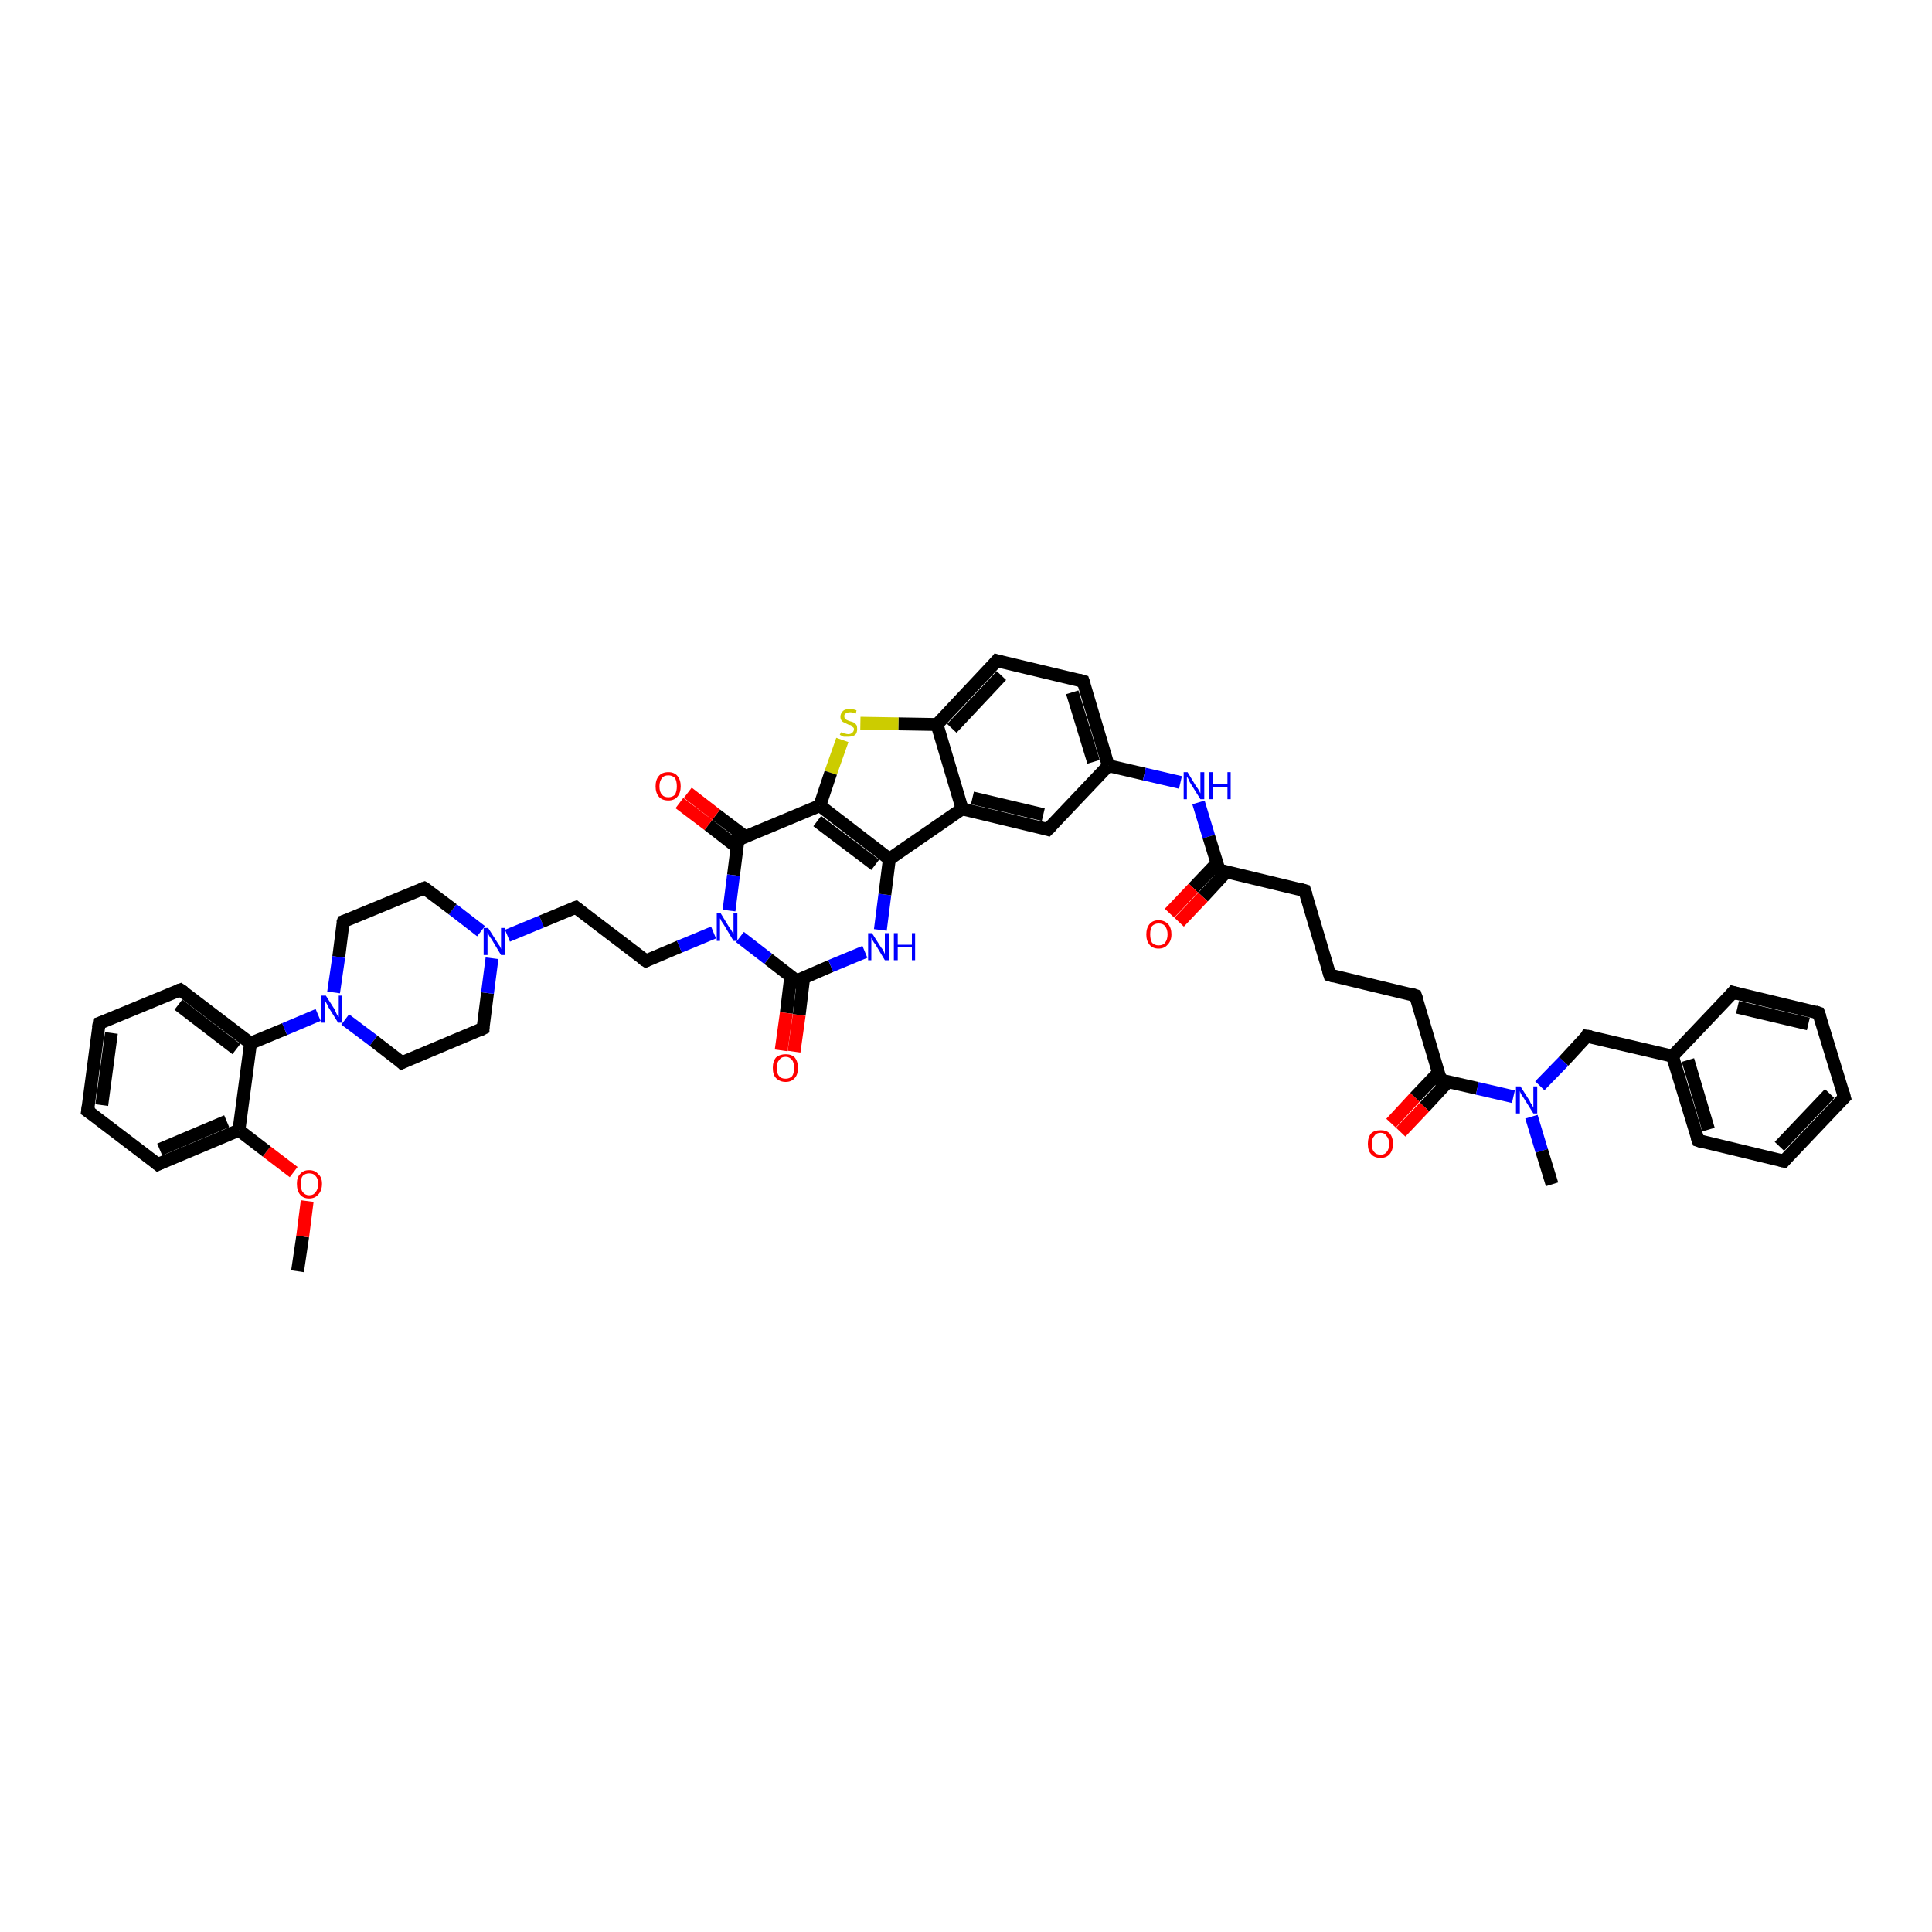 <?xml version='1.0' encoding='iso-8859-1'?>
<svg version='1.1' baseProfile='full'
              xmlns='http://www.w3.org/2000/svg'
                      xmlns:rdkit='http://www.rdkit.org/xml'
                      xmlns:xlink='http://www.w3.org/1999/xlink'
                  xml:space='preserve'
width='300px' height='300px' viewBox='0 0 300 300'>
<!-- END OF HEADER -->
<rect style='opacity:1.0;fill:#FFFFFF;stroke:none' width='300.0' height='300.0' x='0.0' y='0.0'> </rect>
<path class='bond-0 atom-0 atom-1' d='M 46.2,197.4 L 47.0,192.0' style='fill:none;fill-rule:evenodd;stroke:#000000;stroke-width:2.0px;stroke-linecap:butt;stroke-linejoin:miter;stroke-opacity:1' />
<path class='bond-0 atom-0 atom-1' d='M 47.0,192.0 L 47.7,186.5' style='fill:none;fill-rule:evenodd;stroke:#FF0000;stroke-width:2.0px;stroke-linecap:butt;stroke-linejoin:miter;stroke-opacity:1' />
<path class='bond-1 atom-1 atom-2' d='M 45.6,182.0 L 41.4,178.8' style='fill:none;fill-rule:evenodd;stroke:#FF0000;stroke-width:2.0px;stroke-linecap:butt;stroke-linejoin:miter;stroke-opacity:1' />
<path class='bond-1 atom-1 atom-2' d='M 41.4,178.8 L 37.1,175.5' style='fill:none;fill-rule:evenodd;stroke:#000000;stroke-width:2.0px;stroke-linecap:butt;stroke-linejoin:miter;stroke-opacity:1' />
<path class='bond-2 atom-2 atom-3' d='M 37.1,175.5 L 24.5,180.8' style='fill:none;fill-rule:evenodd;stroke:#000000;stroke-width:2.0px;stroke-linecap:butt;stroke-linejoin:miter;stroke-opacity:1' />
<path class='bond-2 atom-2 atom-3' d='M 35.2,174.1 L 24.8,178.5' style='fill:none;fill-rule:evenodd;stroke:#000000;stroke-width:2.0px;stroke-linecap:butt;stroke-linejoin:miter;stroke-opacity:1' />
<path class='bond-3 atom-3 atom-4' d='M 24.5,180.8 L 13.6,172.5' style='fill:none;fill-rule:evenodd;stroke:#000000;stroke-width:2.0px;stroke-linecap:butt;stroke-linejoin:miter;stroke-opacity:1' />
<path class='bond-4 atom-4 atom-5' d='M 13.6,172.5 L 15.4,158.9' style='fill:none;fill-rule:evenodd;stroke:#000000;stroke-width:2.0px;stroke-linecap:butt;stroke-linejoin:miter;stroke-opacity:1' />
<path class='bond-4 atom-4 atom-5' d='M 15.8,171.6 L 17.3,160.4' style='fill:none;fill-rule:evenodd;stroke:#000000;stroke-width:2.0px;stroke-linecap:butt;stroke-linejoin:miter;stroke-opacity:1' />
<path class='bond-5 atom-5 atom-6' d='M 15.4,158.9 L 28.0,153.7' style='fill:none;fill-rule:evenodd;stroke:#000000;stroke-width:2.0px;stroke-linecap:butt;stroke-linejoin:miter;stroke-opacity:1' />
<path class='bond-6 atom-6 atom-7' d='M 28.0,153.7 L 38.9,162.0' style='fill:none;fill-rule:evenodd;stroke:#000000;stroke-width:2.0px;stroke-linecap:butt;stroke-linejoin:miter;stroke-opacity:1' />
<path class='bond-6 atom-6 atom-7' d='M 27.7,156.0 L 36.7,162.9' style='fill:none;fill-rule:evenodd;stroke:#000000;stroke-width:2.0px;stroke-linecap:butt;stroke-linejoin:miter;stroke-opacity:1' />
<path class='bond-7 atom-7 atom-8' d='M 38.9,162.0 L 44.2,159.8' style='fill:none;fill-rule:evenodd;stroke:#000000;stroke-width:2.0px;stroke-linecap:butt;stroke-linejoin:miter;stroke-opacity:1' />
<path class='bond-7 atom-7 atom-8' d='M 44.2,159.8 L 49.4,157.6' style='fill:none;fill-rule:evenodd;stroke:#0000FF;stroke-width:2.0px;stroke-linecap:butt;stroke-linejoin:miter;stroke-opacity:1' />
<path class='bond-8 atom-8 atom-9' d='M 53.6,158.3 L 58.0,161.6' style='fill:none;fill-rule:evenodd;stroke:#0000FF;stroke-width:2.0px;stroke-linecap:butt;stroke-linejoin:miter;stroke-opacity:1' />
<path class='bond-8 atom-8 atom-9' d='M 58.0,161.6 L 62.4,165.0' style='fill:none;fill-rule:evenodd;stroke:#000000;stroke-width:2.0px;stroke-linecap:butt;stroke-linejoin:miter;stroke-opacity:1' />
<path class='bond-9 atom-9 atom-10' d='M 62.4,165.0 L 75.0,159.7' style='fill:none;fill-rule:evenodd;stroke:#000000;stroke-width:2.0px;stroke-linecap:butt;stroke-linejoin:miter;stroke-opacity:1' />
<path class='bond-10 atom-10 atom-11' d='M 75.0,159.7 L 75.7,154.2' style='fill:none;fill-rule:evenodd;stroke:#000000;stroke-width:2.0px;stroke-linecap:butt;stroke-linejoin:miter;stroke-opacity:1' />
<path class='bond-10 atom-10 atom-11' d='M 75.7,154.2 L 76.4,148.8' style='fill:none;fill-rule:evenodd;stroke:#0000FF;stroke-width:2.0px;stroke-linecap:butt;stroke-linejoin:miter;stroke-opacity:1' />
<path class='bond-11 atom-11 atom-12' d='M 78.8,145.3 L 84.1,143.1' style='fill:none;fill-rule:evenodd;stroke:#0000FF;stroke-width:2.0px;stroke-linecap:butt;stroke-linejoin:miter;stroke-opacity:1' />
<path class='bond-11 atom-11 atom-12' d='M 84.1,143.1 L 89.4,140.9' style='fill:none;fill-rule:evenodd;stroke:#000000;stroke-width:2.0px;stroke-linecap:butt;stroke-linejoin:miter;stroke-opacity:1' />
<path class='bond-12 atom-12 atom-13' d='M 89.4,140.9 L 100.3,149.2' style='fill:none;fill-rule:evenodd;stroke:#000000;stroke-width:2.0px;stroke-linecap:butt;stroke-linejoin:miter;stroke-opacity:1' />
<path class='bond-13 atom-13 atom-14' d='M 100.3,149.2 L 105.5,147.0' style='fill:none;fill-rule:evenodd;stroke:#000000;stroke-width:2.0px;stroke-linecap:butt;stroke-linejoin:miter;stroke-opacity:1' />
<path class='bond-13 atom-13 atom-14' d='M 105.5,147.0 L 110.8,144.8' style='fill:none;fill-rule:evenodd;stroke:#0000FF;stroke-width:2.0px;stroke-linecap:butt;stroke-linejoin:miter;stroke-opacity:1' />
<path class='bond-14 atom-14 atom-15' d='M 114.9,145.5 L 119.3,148.9' style='fill:none;fill-rule:evenodd;stroke:#0000FF;stroke-width:2.0px;stroke-linecap:butt;stroke-linejoin:miter;stroke-opacity:1' />
<path class='bond-14 atom-14 atom-15' d='M 119.3,148.9 L 123.7,152.3' style='fill:none;fill-rule:evenodd;stroke:#000000;stroke-width:2.0px;stroke-linecap:butt;stroke-linejoin:miter;stroke-opacity:1' />
<path class='bond-15 atom-15 atom-16' d='M 122.8,151.5 L 122.1,157.3' style='fill:none;fill-rule:evenodd;stroke:#000000;stroke-width:2.0px;stroke-linecap:butt;stroke-linejoin:miter;stroke-opacity:1' />
<path class='bond-15 atom-15 atom-16' d='M 122.1,157.3 L 121.3,163.1' style='fill:none;fill-rule:evenodd;stroke:#FF0000;stroke-width:2.0px;stroke-linecap:butt;stroke-linejoin:miter;stroke-opacity:1' />
<path class='bond-15 atom-15 atom-16' d='M 124.8,151.8 L 124.1,157.6' style='fill:none;fill-rule:evenodd;stroke:#000000;stroke-width:2.0px;stroke-linecap:butt;stroke-linejoin:miter;stroke-opacity:1' />
<path class='bond-15 atom-15 atom-16' d='M 124.1,157.6 L 123.3,163.3' style='fill:none;fill-rule:evenodd;stroke:#FF0000;stroke-width:2.0px;stroke-linecap:butt;stroke-linejoin:miter;stroke-opacity:1' />
<path class='bond-16 atom-15 atom-17' d='M 123.7,152.3 L 129.0,150.0' style='fill:none;fill-rule:evenodd;stroke:#000000;stroke-width:2.0px;stroke-linecap:butt;stroke-linejoin:miter;stroke-opacity:1' />
<path class='bond-16 atom-15 atom-17' d='M 129.0,150.0 L 134.3,147.8' style='fill:none;fill-rule:evenodd;stroke:#0000FF;stroke-width:2.0px;stroke-linecap:butt;stroke-linejoin:miter;stroke-opacity:1' />
<path class='bond-17 atom-17 atom-18' d='M 136.7,144.4 L 137.4,138.9' style='fill:none;fill-rule:evenodd;stroke:#0000FF;stroke-width:2.0px;stroke-linecap:butt;stroke-linejoin:miter;stroke-opacity:1' />
<path class='bond-17 atom-17 atom-18' d='M 137.4,138.9 L 138.1,133.4' style='fill:none;fill-rule:evenodd;stroke:#000000;stroke-width:2.0px;stroke-linecap:butt;stroke-linejoin:miter;stroke-opacity:1' />
<path class='bond-18 atom-18 atom-19' d='M 138.1,133.4 L 149.4,125.6' style='fill:none;fill-rule:evenodd;stroke:#000000;stroke-width:2.0px;stroke-linecap:butt;stroke-linejoin:miter;stroke-opacity:1' />
<path class='bond-19 atom-19 atom-20' d='M 149.4,125.6 L 162.7,128.8' style='fill:none;fill-rule:evenodd;stroke:#000000;stroke-width:2.0px;stroke-linecap:butt;stroke-linejoin:miter;stroke-opacity:1' />
<path class='bond-19 atom-19 atom-20' d='M 151.0,123.9 L 162.0,126.5' style='fill:none;fill-rule:evenodd;stroke:#000000;stroke-width:2.0px;stroke-linecap:butt;stroke-linejoin:miter;stroke-opacity:1' />
<path class='bond-20 atom-20 atom-21' d='M 162.7,128.8 L 172.1,118.9' style='fill:none;fill-rule:evenodd;stroke:#000000;stroke-width:2.0px;stroke-linecap:butt;stroke-linejoin:miter;stroke-opacity:1' />
<path class='bond-21 atom-21 atom-22' d='M 172.1,118.9 L 177.7,120.2' style='fill:none;fill-rule:evenodd;stroke:#000000;stroke-width:2.0px;stroke-linecap:butt;stroke-linejoin:miter;stroke-opacity:1' />
<path class='bond-21 atom-21 atom-22' d='M 177.7,120.2 L 183.3,121.5' style='fill:none;fill-rule:evenodd;stroke:#0000FF;stroke-width:2.0px;stroke-linecap:butt;stroke-linejoin:miter;stroke-opacity:1' />
<path class='bond-22 atom-22 atom-23' d='M 186.1,124.6 L 187.7,129.9' style='fill:none;fill-rule:evenodd;stroke:#0000FF;stroke-width:2.0px;stroke-linecap:butt;stroke-linejoin:miter;stroke-opacity:1' />
<path class='bond-22 atom-22 atom-23' d='M 187.7,129.9 L 189.3,135.1' style='fill:none;fill-rule:evenodd;stroke:#000000;stroke-width:2.0px;stroke-linecap:butt;stroke-linejoin:miter;stroke-opacity:1' />
<path class='bond-23 atom-23 atom-24' d='M 189.0,134.0 L 185.3,137.9' style='fill:none;fill-rule:evenodd;stroke:#000000;stroke-width:2.0px;stroke-linecap:butt;stroke-linejoin:miter;stroke-opacity:1' />
<path class='bond-23 atom-23 atom-24' d='M 185.3,137.9 L 181.6,141.8' style='fill:none;fill-rule:evenodd;stroke:#FF0000;stroke-width:2.0px;stroke-linecap:butt;stroke-linejoin:miter;stroke-opacity:1' />
<path class='bond-23 atom-23 atom-24' d='M 190.4,135.4 L 186.8,139.3' style='fill:none;fill-rule:evenodd;stroke:#000000;stroke-width:2.0px;stroke-linecap:butt;stroke-linejoin:miter;stroke-opacity:1' />
<path class='bond-23 atom-23 atom-24' d='M 186.8,139.3 L 183.1,143.2' style='fill:none;fill-rule:evenodd;stroke:#FF0000;stroke-width:2.0px;stroke-linecap:butt;stroke-linejoin:miter;stroke-opacity:1' />
<path class='bond-24 atom-23 atom-25' d='M 189.3,135.1 L 202.6,138.3' style='fill:none;fill-rule:evenodd;stroke:#000000;stroke-width:2.0px;stroke-linecap:butt;stroke-linejoin:miter;stroke-opacity:1' />
<path class='bond-25 atom-25 atom-26' d='M 202.6,138.3 L 206.5,151.4' style='fill:none;fill-rule:evenodd;stroke:#000000;stroke-width:2.0px;stroke-linecap:butt;stroke-linejoin:miter;stroke-opacity:1' />
<path class='bond-26 atom-26 atom-27' d='M 206.5,151.4 L 219.8,154.6' style='fill:none;fill-rule:evenodd;stroke:#000000;stroke-width:2.0px;stroke-linecap:butt;stroke-linejoin:miter;stroke-opacity:1' />
<path class='bond-27 atom-27 atom-28' d='M 219.8,154.6 L 223.7,167.7' style='fill:none;fill-rule:evenodd;stroke:#000000;stroke-width:2.0px;stroke-linecap:butt;stroke-linejoin:miter;stroke-opacity:1' />
<path class='bond-28 atom-28 atom-29' d='M 223.4,166.5 L 219.7,170.4' style='fill:none;fill-rule:evenodd;stroke:#000000;stroke-width:2.0px;stroke-linecap:butt;stroke-linejoin:miter;stroke-opacity:1' />
<path class='bond-28 atom-28 atom-29' d='M 219.7,170.4 L 216.0,174.4' style='fill:none;fill-rule:evenodd;stroke:#FF0000;stroke-width:2.0px;stroke-linecap:butt;stroke-linejoin:miter;stroke-opacity:1' />
<path class='bond-28 atom-28 atom-29' d='M 224.9,167.9 L 221.2,171.9' style='fill:none;fill-rule:evenodd;stroke:#000000;stroke-width:2.0px;stroke-linecap:butt;stroke-linejoin:miter;stroke-opacity:1' />
<path class='bond-28 atom-28 atom-29' d='M 221.2,171.9 L 217.5,175.8' style='fill:none;fill-rule:evenodd;stroke:#FF0000;stroke-width:2.0px;stroke-linecap:butt;stroke-linejoin:miter;stroke-opacity:1' />
<path class='bond-29 atom-28 atom-30' d='M 223.7,167.7 L 229.4,169.0' style='fill:none;fill-rule:evenodd;stroke:#000000;stroke-width:2.0px;stroke-linecap:butt;stroke-linejoin:miter;stroke-opacity:1' />
<path class='bond-29 atom-28 atom-30' d='M 229.4,169.0 L 235.0,170.3' style='fill:none;fill-rule:evenodd;stroke:#0000FF;stroke-width:2.0px;stroke-linecap:butt;stroke-linejoin:miter;stroke-opacity:1' />
<path class='bond-30 atom-30 atom-31' d='M 237.8,173.4 L 239.4,178.7' style='fill:none;fill-rule:evenodd;stroke:#0000FF;stroke-width:2.0px;stroke-linecap:butt;stroke-linejoin:miter;stroke-opacity:1' />
<path class='bond-30 atom-30 atom-31' d='M 239.4,178.7 L 241.0,183.9' style='fill:none;fill-rule:evenodd;stroke:#000000;stroke-width:2.0px;stroke-linecap:butt;stroke-linejoin:miter;stroke-opacity:1' />
<path class='bond-31 atom-30 atom-32' d='M 239.1,168.6 L 242.8,164.8' style='fill:none;fill-rule:evenodd;stroke:#0000FF;stroke-width:2.0px;stroke-linecap:butt;stroke-linejoin:miter;stroke-opacity:1' />
<path class='bond-31 atom-30 atom-32' d='M 242.8,164.8 L 246.4,160.9' style='fill:none;fill-rule:evenodd;stroke:#000000;stroke-width:2.0px;stroke-linecap:butt;stroke-linejoin:miter;stroke-opacity:1' />
<path class='bond-32 atom-32 atom-33' d='M 246.4,160.9 L 259.7,164.0' style='fill:none;fill-rule:evenodd;stroke:#000000;stroke-width:2.0px;stroke-linecap:butt;stroke-linejoin:miter;stroke-opacity:1' />
<path class='bond-33 atom-33 atom-34' d='M 259.7,164.0 L 263.7,177.1' style='fill:none;fill-rule:evenodd;stroke:#000000;stroke-width:2.0px;stroke-linecap:butt;stroke-linejoin:miter;stroke-opacity:1' />
<path class='bond-33 atom-33 atom-34' d='M 262.1,164.6 L 265.3,175.4' style='fill:none;fill-rule:evenodd;stroke:#000000;stroke-width:2.0px;stroke-linecap:butt;stroke-linejoin:miter;stroke-opacity:1' />
<path class='bond-34 atom-34 atom-35' d='M 263.7,177.1 L 277.0,180.3' style='fill:none;fill-rule:evenodd;stroke:#000000;stroke-width:2.0px;stroke-linecap:butt;stroke-linejoin:miter;stroke-opacity:1' />
<path class='bond-35 atom-35 atom-36' d='M 277.0,180.3 L 286.4,170.4' style='fill:none;fill-rule:evenodd;stroke:#000000;stroke-width:2.0px;stroke-linecap:butt;stroke-linejoin:miter;stroke-opacity:1' />
<path class='bond-35 atom-35 atom-36' d='M 276.3,178.0 L 284.1,169.8' style='fill:none;fill-rule:evenodd;stroke:#000000;stroke-width:2.0px;stroke-linecap:butt;stroke-linejoin:miter;stroke-opacity:1' />
<path class='bond-36 atom-36 atom-37' d='M 286.4,170.4 L 282.4,157.3' style='fill:none;fill-rule:evenodd;stroke:#000000;stroke-width:2.0px;stroke-linecap:butt;stroke-linejoin:miter;stroke-opacity:1' />
<path class='bond-37 atom-37 atom-38' d='M 282.4,157.3 L 269.1,154.1' style='fill:none;fill-rule:evenodd;stroke:#000000;stroke-width:2.0px;stroke-linecap:butt;stroke-linejoin:miter;stroke-opacity:1' />
<path class='bond-37 atom-37 atom-38' d='M 280.8,159.0 L 269.8,156.4' style='fill:none;fill-rule:evenodd;stroke:#000000;stroke-width:2.0px;stroke-linecap:butt;stroke-linejoin:miter;stroke-opacity:1' />
<path class='bond-38 atom-21 atom-39' d='M 172.1,118.9 L 168.2,105.8' style='fill:none;fill-rule:evenodd;stroke:#000000;stroke-width:2.0px;stroke-linecap:butt;stroke-linejoin:miter;stroke-opacity:1' />
<path class='bond-38 atom-21 atom-39' d='M 169.8,118.3 L 166.5,107.5' style='fill:none;fill-rule:evenodd;stroke:#000000;stroke-width:2.0px;stroke-linecap:butt;stroke-linejoin:miter;stroke-opacity:1' />
<path class='bond-39 atom-39 atom-40' d='M 168.2,105.8 L 154.8,102.6' style='fill:none;fill-rule:evenodd;stroke:#000000;stroke-width:2.0px;stroke-linecap:butt;stroke-linejoin:miter;stroke-opacity:1' />
<path class='bond-40 atom-40 atom-41' d='M 154.8,102.6 L 145.5,112.5' style='fill:none;fill-rule:evenodd;stroke:#000000;stroke-width:2.0px;stroke-linecap:butt;stroke-linejoin:miter;stroke-opacity:1' />
<path class='bond-40 atom-40 atom-41' d='M 155.5,104.9 L 147.8,113.1' style='fill:none;fill-rule:evenodd;stroke:#000000;stroke-width:2.0px;stroke-linecap:butt;stroke-linejoin:miter;stroke-opacity:1' />
<path class='bond-41 atom-41 atom-42' d='M 145.5,112.5 L 139.5,112.4' style='fill:none;fill-rule:evenodd;stroke:#000000;stroke-width:2.0px;stroke-linecap:butt;stroke-linejoin:miter;stroke-opacity:1' />
<path class='bond-41 atom-41 atom-42' d='M 139.5,112.4 L 133.6,112.3' style='fill:none;fill-rule:evenodd;stroke:#CCCC00;stroke-width:2.0px;stroke-linecap:butt;stroke-linejoin:miter;stroke-opacity:1' />
<path class='bond-42 atom-42 atom-43' d='M 130.8,114.9 L 129.0,120.0' style='fill:none;fill-rule:evenodd;stroke:#CCCC00;stroke-width:2.0px;stroke-linecap:butt;stroke-linejoin:miter;stroke-opacity:1' />
<path class='bond-42 atom-42 atom-43' d='M 129.0,120.0 L 127.3,125.1' style='fill:none;fill-rule:evenodd;stroke:#000000;stroke-width:2.0px;stroke-linecap:butt;stroke-linejoin:miter;stroke-opacity:1' />
<path class='bond-43 atom-43 atom-44' d='M 127.3,125.1 L 114.6,130.4' style='fill:none;fill-rule:evenodd;stroke:#000000;stroke-width:2.0px;stroke-linecap:butt;stroke-linejoin:miter;stroke-opacity:1' />
<path class='bond-44 atom-44 atom-45' d='M 115.7,129.9 L 111.2,126.5' style='fill:none;fill-rule:evenodd;stroke:#000000;stroke-width:2.0px;stroke-linecap:butt;stroke-linejoin:miter;stroke-opacity:1' />
<path class='bond-44 atom-44 atom-45' d='M 111.2,126.5 L 106.8,123.1' style='fill:none;fill-rule:evenodd;stroke:#FF0000;stroke-width:2.0px;stroke-linecap:butt;stroke-linejoin:miter;stroke-opacity:1' />
<path class='bond-44 atom-44 atom-45' d='M 114.5,131.6 L 110.0,128.1' style='fill:none;fill-rule:evenodd;stroke:#000000;stroke-width:2.0px;stroke-linecap:butt;stroke-linejoin:miter;stroke-opacity:1' />
<path class='bond-44 atom-44 atom-45' d='M 110.0,128.1 L 105.5,124.7' style='fill:none;fill-rule:evenodd;stroke:#FF0000;stroke-width:2.0px;stroke-linecap:butt;stroke-linejoin:miter;stroke-opacity:1' />
<path class='bond-45 atom-11 atom-46' d='M 74.7,144.6 L 70.3,141.2' style='fill:none;fill-rule:evenodd;stroke:#0000FF;stroke-width:2.0px;stroke-linecap:butt;stroke-linejoin:miter;stroke-opacity:1' />
<path class='bond-45 atom-11 atom-46' d='M 70.3,141.2 L 65.9,137.9' style='fill:none;fill-rule:evenodd;stroke:#000000;stroke-width:2.0px;stroke-linecap:butt;stroke-linejoin:miter;stroke-opacity:1' />
<path class='bond-46 atom-46 atom-47' d='M 65.9,137.9 L 53.3,143.1' style='fill:none;fill-rule:evenodd;stroke:#000000;stroke-width:2.0px;stroke-linecap:butt;stroke-linejoin:miter;stroke-opacity:1' />
<path class='bond-47 atom-7 atom-2' d='M 38.9,162.0 L 37.1,175.5' style='fill:none;fill-rule:evenodd;stroke:#000000;stroke-width:2.0px;stroke-linecap:butt;stroke-linejoin:miter;stroke-opacity:1' />
<path class='bond-48 atom-47 atom-8' d='M 53.3,143.1 L 52.6,148.6' style='fill:none;fill-rule:evenodd;stroke:#000000;stroke-width:2.0px;stroke-linecap:butt;stroke-linejoin:miter;stroke-opacity:1' />
<path class='bond-48 atom-47 atom-8' d='M 52.6,148.6 L 51.8,154.1' style='fill:none;fill-rule:evenodd;stroke:#0000FF;stroke-width:2.0px;stroke-linecap:butt;stroke-linejoin:miter;stroke-opacity:1' />
<path class='bond-49 atom-44 atom-14' d='M 114.6,130.4 L 113.9,135.9' style='fill:none;fill-rule:evenodd;stroke:#000000;stroke-width:2.0px;stroke-linecap:butt;stroke-linejoin:miter;stroke-opacity:1' />
<path class='bond-49 atom-44 atom-14' d='M 113.9,135.9 L 113.2,141.4' style='fill:none;fill-rule:evenodd;stroke:#0000FF;stroke-width:2.0px;stroke-linecap:butt;stroke-linejoin:miter;stroke-opacity:1' />
<path class='bond-50 atom-43 atom-18' d='M 127.3,125.1 L 138.1,133.4' style='fill:none;fill-rule:evenodd;stroke:#000000;stroke-width:2.0px;stroke-linecap:butt;stroke-linejoin:miter;stroke-opacity:1' />
<path class='bond-50 atom-43 atom-18' d='M 126.9,127.5 L 135.9,134.3' style='fill:none;fill-rule:evenodd;stroke:#000000;stroke-width:2.0px;stroke-linecap:butt;stroke-linejoin:miter;stroke-opacity:1' />
<path class='bond-51 atom-41 atom-19' d='M 145.5,112.5 L 149.4,125.6' style='fill:none;fill-rule:evenodd;stroke:#000000;stroke-width:2.0px;stroke-linecap:butt;stroke-linejoin:miter;stroke-opacity:1' />
<path class='bond-52 atom-38 atom-33' d='M 269.1,154.1 L 259.7,164.0' style='fill:none;fill-rule:evenodd;stroke:#000000;stroke-width:2.0px;stroke-linecap:butt;stroke-linejoin:miter;stroke-opacity:1' />
<path d='M 25.1,180.5 L 24.5,180.8 L 24.0,180.4' style='fill:none;stroke:#000000;stroke-width:2.0px;stroke-linecap:butt;stroke-linejoin:miter;stroke-opacity:1;' />
<path d='M 14.2,172.9 L 13.6,172.5 L 13.7,171.8' style='fill:none;stroke:#000000;stroke-width:2.0px;stroke-linecap:butt;stroke-linejoin:miter;stroke-opacity:1;' />
<path d='M 15.3,159.6 L 15.4,158.9 L 16.0,158.7' style='fill:none;stroke:#000000;stroke-width:2.0px;stroke-linecap:butt;stroke-linejoin:miter;stroke-opacity:1;' />
<path d='M 27.4,153.9 L 28.0,153.7 L 28.6,154.1' style='fill:none;stroke:#000000;stroke-width:2.0px;stroke-linecap:butt;stroke-linejoin:miter;stroke-opacity:1;' />
<path d='M 62.2,164.8 L 62.4,165.0 L 63.0,164.7' style='fill:none;stroke:#000000;stroke-width:2.0px;stroke-linecap:butt;stroke-linejoin:miter;stroke-opacity:1;' />
<path d='M 74.4,160.0 L 75.0,159.7 L 75.0,159.5' style='fill:none;stroke:#000000;stroke-width:2.0px;stroke-linecap:butt;stroke-linejoin:miter;stroke-opacity:1;' />
<path d='M 89.1,141.0 L 89.4,140.9 L 89.9,141.3' style='fill:none;stroke:#000000;stroke-width:2.0px;stroke-linecap:butt;stroke-linejoin:miter;stroke-opacity:1;' />
<path d='M 99.7,148.8 L 100.3,149.2 L 100.5,149.1' style='fill:none;stroke:#000000;stroke-width:2.0px;stroke-linecap:butt;stroke-linejoin:miter;stroke-opacity:1;' />
<path d='M 123.5,152.1 L 123.7,152.3 L 124.0,152.1' style='fill:none;stroke:#000000;stroke-width:2.0px;stroke-linecap:butt;stroke-linejoin:miter;stroke-opacity:1;' />
<path d='M 162.0,128.6 L 162.7,128.8 L 163.2,128.3' style='fill:none;stroke:#000000;stroke-width:2.0px;stroke-linecap:butt;stroke-linejoin:miter;stroke-opacity:1;' />
<path d='M 189.2,134.9 L 189.3,135.1 L 190.0,135.3' style='fill:none;stroke:#000000;stroke-width:2.0px;stroke-linecap:butt;stroke-linejoin:miter;stroke-opacity:1;' />
<path d='M 201.9,138.1 L 202.6,138.3 L 202.8,138.9' style='fill:none;stroke:#000000;stroke-width:2.0px;stroke-linecap:butt;stroke-linejoin:miter;stroke-opacity:1;' />
<path d='M 206.3,150.7 L 206.5,151.4 L 207.2,151.6' style='fill:none;stroke:#000000;stroke-width:2.0px;stroke-linecap:butt;stroke-linejoin:miter;stroke-opacity:1;' />
<path d='M 219.2,154.4 L 219.8,154.6 L 220.0,155.2' style='fill:none;stroke:#000000;stroke-width:2.0px;stroke-linecap:butt;stroke-linejoin:miter;stroke-opacity:1;' />
<path d='M 223.5,167.0 L 223.7,167.7 L 224.0,167.7' style='fill:none;stroke:#000000;stroke-width:2.0px;stroke-linecap:butt;stroke-linejoin:miter;stroke-opacity:1;' />
<path d='M 246.3,161.1 L 246.4,160.9 L 247.1,161.0' style='fill:none;stroke:#000000;stroke-width:2.0px;stroke-linecap:butt;stroke-linejoin:miter;stroke-opacity:1;' />
<path d='M 263.5,176.5 L 263.7,177.1 L 264.3,177.3' style='fill:none;stroke:#000000;stroke-width:2.0px;stroke-linecap:butt;stroke-linejoin:miter;stroke-opacity:1;' />
<path d='M 276.3,180.1 L 277.0,180.3 L 277.4,179.8' style='fill:none;stroke:#000000;stroke-width:2.0px;stroke-linecap:butt;stroke-linejoin:miter;stroke-opacity:1;' />
<path d='M 285.9,170.9 L 286.4,170.4 L 286.2,169.7' style='fill:none;stroke:#000000;stroke-width:2.0px;stroke-linecap:butt;stroke-linejoin:miter;stroke-opacity:1;' />
<path d='M 282.6,157.9 L 282.4,157.3 L 281.8,157.1' style='fill:none;stroke:#000000;stroke-width:2.0px;stroke-linecap:butt;stroke-linejoin:miter;stroke-opacity:1;' />
<path d='M 269.8,154.3 L 269.1,154.1 L 268.7,154.6' style='fill:none;stroke:#000000;stroke-width:2.0px;stroke-linecap:butt;stroke-linejoin:miter;stroke-opacity:1;' />
<path d='M 168.4,106.4 L 168.2,105.8 L 167.5,105.6' style='fill:none;stroke:#000000;stroke-width:2.0px;stroke-linecap:butt;stroke-linejoin:miter;stroke-opacity:1;' />
<path d='M 155.5,102.8 L 154.8,102.6 L 154.4,103.1' style='fill:none;stroke:#000000;stroke-width:2.0px;stroke-linecap:butt;stroke-linejoin:miter;stroke-opacity:1;' />
<path d='M 115.3,130.1 L 114.6,130.4 L 114.6,130.7' style='fill:none;stroke:#000000;stroke-width:2.0px;stroke-linecap:butt;stroke-linejoin:miter;stroke-opacity:1;' />
<path d='M 66.1,138.0 L 65.9,137.9 L 65.3,138.1' style='fill:none;stroke:#000000;stroke-width:2.0px;stroke-linecap:butt;stroke-linejoin:miter;stroke-opacity:1;' />
<path d='M 53.9,142.9 L 53.3,143.1 L 53.2,143.4' style='fill:none;stroke:#000000;stroke-width:2.0px;stroke-linecap:butt;stroke-linejoin:miter;stroke-opacity:1;' />
<path class='atom-1' d='M 46.1 183.8
Q 46.1 182.8, 46.6 182.3
Q 47.1 181.7, 48.0 181.7
Q 48.9 181.7, 49.4 182.3
Q 50.0 182.8, 50.0 183.8
Q 50.0 184.9, 49.4 185.5
Q 48.9 186.1, 48.0 186.1
Q 47.1 186.1, 46.6 185.5
Q 46.1 184.9, 46.1 183.8
M 48.0 185.6
Q 48.7 185.6, 49.0 185.1
Q 49.4 184.7, 49.4 183.8
Q 49.4 183.0, 49.0 182.6
Q 48.7 182.2, 48.0 182.2
Q 47.4 182.2, 47.0 182.6
Q 46.7 183.0, 46.7 183.8
Q 46.7 184.7, 47.0 185.1
Q 47.4 185.6, 48.0 185.6
' fill='#FF0000'/>
<path class='atom-8' d='M 50.6 154.6
L 52.0 156.8
Q 52.1 157.1, 52.3 157.5
Q 52.5 157.9, 52.6 157.9
L 52.6 154.6
L 53.1 154.6
L 53.1 158.8
L 52.5 158.8
L 51.0 156.4
Q 50.9 156.1, 50.7 155.8
Q 50.5 155.4, 50.4 155.3
L 50.4 158.8
L 49.9 158.8
L 49.9 154.6
L 50.6 154.6
' fill='#0000FF'/>
<path class='atom-11' d='M 75.8 144.1
L 77.2 146.3
Q 77.3 146.5, 77.6 146.9
Q 77.8 147.3, 77.8 147.4
L 77.8 144.1
L 78.4 144.1
L 78.4 148.3
L 77.8 148.3
L 76.3 145.8
Q 76.1 145.6, 75.9 145.2
Q 75.8 144.9, 75.7 144.8
L 75.7 148.3
L 75.1 148.3
L 75.1 144.1
L 75.8 144.1
' fill='#0000FF'/>
<path class='atom-14' d='M 111.9 141.8
L 113.3 144.1
Q 113.5 144.3, 113.7 144.7
Q 113.9 145.1, 113.9 145.1
L 113.9 141.8
L 114.5 141.8
L 114.5 146.1
L 113.9 146.1
L 112.4 143.6
Q 112.2 143.3, 112.0 143.0
Q 111.9 142.7, 111.8 142.6
L 111.8 146.1
L 111.3 146.1
L 111.3 141.8
L 111.9 141.8
' fill='#0000FF'/>
<path class='atom-16' d='M 120.0 165.8
Q 120.0 164.8, 120.5 164.2
Q 121.1 163.7, 122.0 163.7
Q 122.9 163.7, 123.4 164.2
Q 123.9 164.8, 123.9 165.8
Q 123.9 166.9, 123.4 167.4
Q 122.9 168.0, 122.0 168.0
Q 121.1 168.0, 120.5 167.4
Q 120.0 166.9, 120.0 165.8
M 122.0 167.5
Q 122.6 167.5, 123.0 167.1
Q 123.3 166.7, 123.3 165.8
Q 123.3 165.0, 123.0 164.6
Q 122.6 164.1, 122.0 164.1
Q 121.3 164.1, 121.0 164.6
Q 120.6 165.0, 120.6 165.8
Q 120.6 166.7, 121.0 167.1
Q 121.3 167.5, 122.0 167.5
' fill='#FF0000'/>
<path class='atom-17' d='M 135.4 144.9
L 136.8 147.1
Q 137.0 147.3, 137.2 147.7
Q 137.4 148.1, 137.4 148.2
L 137.4 144.9
L 138.0 144.9
L 138.0 149.1
L 137.4 149.1
L 135.9 146.6
Q 135.7 146.4, 135.5 146.0
Q 135.4 145.7, 135.3 145.6
L 135.3 149.1
L 134.8 149.1
L 134.8 144.9
L 135.4 144.9
' fill='#0000FF'/>
<path class='atom-17' d='M 138.8 144.9
L 139.4 144.9
L 139.4 146.7
L 141.6 146.7
L 141.6 144.9
L 142.1 144.9
L 142.1 149.1
L 141.6 149.1
L 141.6 147.1
L 139.4 147.1
L 139.4 149.1
L 138.8 149.1
L 138.8 144.9
' fill='#0000FF'/>
<path class='atom-22' d='M 184.4 119.9
L 185.8 122.2
Q 186.0 122.4, 186.2 122.8
Q 186.4 123.2, 186.4 123.2
L 186.4 119.9
L 187.0 119.9
L 187.0 124.1
L 186.4 124.1
L 184.9 121.7
Q 184.7 121.4, 184.6 121.1
Q 184.4 120.7, 184.3 120.6
L 184.3 124.1
L 183.8 124.1
L 183.8 119.9
L 184.4 119.9
' fill='#0000FF'/>
<path class='atom-22' d='M 187.8 119.9
L 188.4 119.9
L 188.4 121.7
L 190.6 121.7
L 190.6 119.9
L 191.1 119.9
L 191.1 124.1
L 190.6 124.1
L 190.6 122.2
L 188.4 122.2
L 188.4 124.1
L 187.8 124.1
L 187.8 119.9
' fill='#0000FF'/>
<path class='atom-24' d='M 178.0 145.1
Q 178.0 144.1, 178.5 143.5
Q 179.0 142.9, 179.9 142.9
Q 180.8 142.9, 181.4 143.5
Q 181.9 144.1, 181.9 145.1
Q 181.9 146.1, 181.3 146.7
Q 180.8 147.3, 179.9 147.3
Q 179.0 147.3, 178.5 146.7
Q 178.0 146.1, 178.0 145.1
M 179.9 146.8
Q 180.6 146.8, 180.9 146.4
Q 181.3 145.9, 181.3 145.1
Q 181.3 144.3, 180.9 143.8
Q 180.6 143.4, 179.9 143.4
Q 179.3 143.4, 178.9 143.8
Q 178.6 144.2, 178.6 145.1
Q 178.6 145.9, 178.9 146.4
Q 179.3 146.8, 179.9 146.8
' fill='#FF0000'/>
<path class='atom-29' d='M 212.4 177.6
Q 212.4 176.6, 212.9 176.0
Q 213.4 175.5, 214.4 175.5
Q 215.3 175.5, 215.8 176.0
Q 216.3 176.6, 216.3 177.6
Q 216.3 178.6, 215.8 179.2
Q 215.3 179.8, 214.4 179.8
Q 213.4 179.8, 212.9 179.2
Q 212.4 178.7, 212.4 177.6
M 214.4 179.3
Q 215.0 179.3, 215.3 178.9
Q 215.7 178.5, 215.7 177.6
Q 215.7 176.8, 215.3 176.4
Q 215.0 175.9, 214.4 175.9
Q 213.7 175.9, 213.4 176.4
Q 213.0 176.8, 213.0 177.6
Q 213.0 178.5, 213.4 178.9
Q 213.7 179.3, 214.4 179.3
' fill='#FF0000'/>
<path class='atom-30' d='M 236.1 168.7
L 237.5 170.9
Q 237.6 171.2, 237.9 171.6
Q 238.1 172.0, 238.1 172.0
L 238.1 168.7
L 238.7 168.7
L 238.7 172.9
L 238.1 172.9
L 236.6 170.5
Q 236.4 170.2, 236.2 169.9
Q 236.0 169.5, 236.0 169.4
L 236.0 172.9
L 235.4 172.9
L 235.4 168.7
L 236.1 168.7
' fill='#0000FF'/>
<path class='atom-42' d='M 130.6 113.7
Q 130.6 113.7, 130.8 113.8
Q 131.0 113.9, 131.2 113.9
Q 131.5 114.0, 131.7 114.0
Q 132.1 114.0, 132.3 113.8
Q 132.6 113.6, 132.6 113.2
Q 132.6 113.0, 132.4 112.9
Q 132.3 112.7, 132.1 112.6
Q 132.0 112.6, 131.7 112.5
Q 131.3 112.3, 131.1 112.2
Q 130.8 112.1, 130.7 111.9
Q 130.5 111.7, 130.5 111.3
Q 130.5 110.8, 130.9 110.4
Q 131.2 110.1, 132.0 110.1
Q 132.5 110.1, 133.0 110.3
L 132.9 110.8
Q 132.4 110.6, 132.0 110.6
Q 131.6 110.6, 131.3 110.8
Q 131.1 110.9, 131.1 111.2
Q 131.1 111.4, 131.2 111.6
Q 131.3 111.7, 131.5 111.8
Q 131.7 111.9, 132.0 112.0
Q 132.4 112.1, 132.6 112.2
Q 132.8 112.3, 133.0 112.6
Q 133.1 112.8, 133.1 113.2
Q 133.1 113.8, 132.8 114.1
Q 132.4 114.4, 131.7 114.4
Q 131.3 114.4, 131.0 114.4
Q 130.8 114.3, 130.4 114.1
L 130.6 113.7
' fill='#CCCC00'/>
<path class='atom-45' d='M 101.8 122.1
Q 101.8 121.1, 102.3 120.5
Q 102.8 119.9, 103.8 119.9
Q 104.7 119.9, 105.2 120.5
Q 105.7 121.1, 105.7 122.1
Q 105.7 123.1, 105.2 123.7
Q 104.7 124.3, 103.8 124.3
Q 102.8 124.3, 102.3 123.7
Q 101.8 123.1, 101.8 122.1
M 103.8 123.8
Q 104.4 123.8, 104.8 123.4
Q 105.1 122.9, 105.1 122.1
Q 105.1 121.3, 104.8 120.8
Q 104.4 120.4, 103.8 120.4
Q 103.1 120.4, 102.8 120.8
Q 102.4 121.3, 102.4 122.1
Q 102.4 123.0, 102.8 123.4
Q 103.1 123.8, 103.8 123.8
' fill='#FF0000'/>
</svg>
